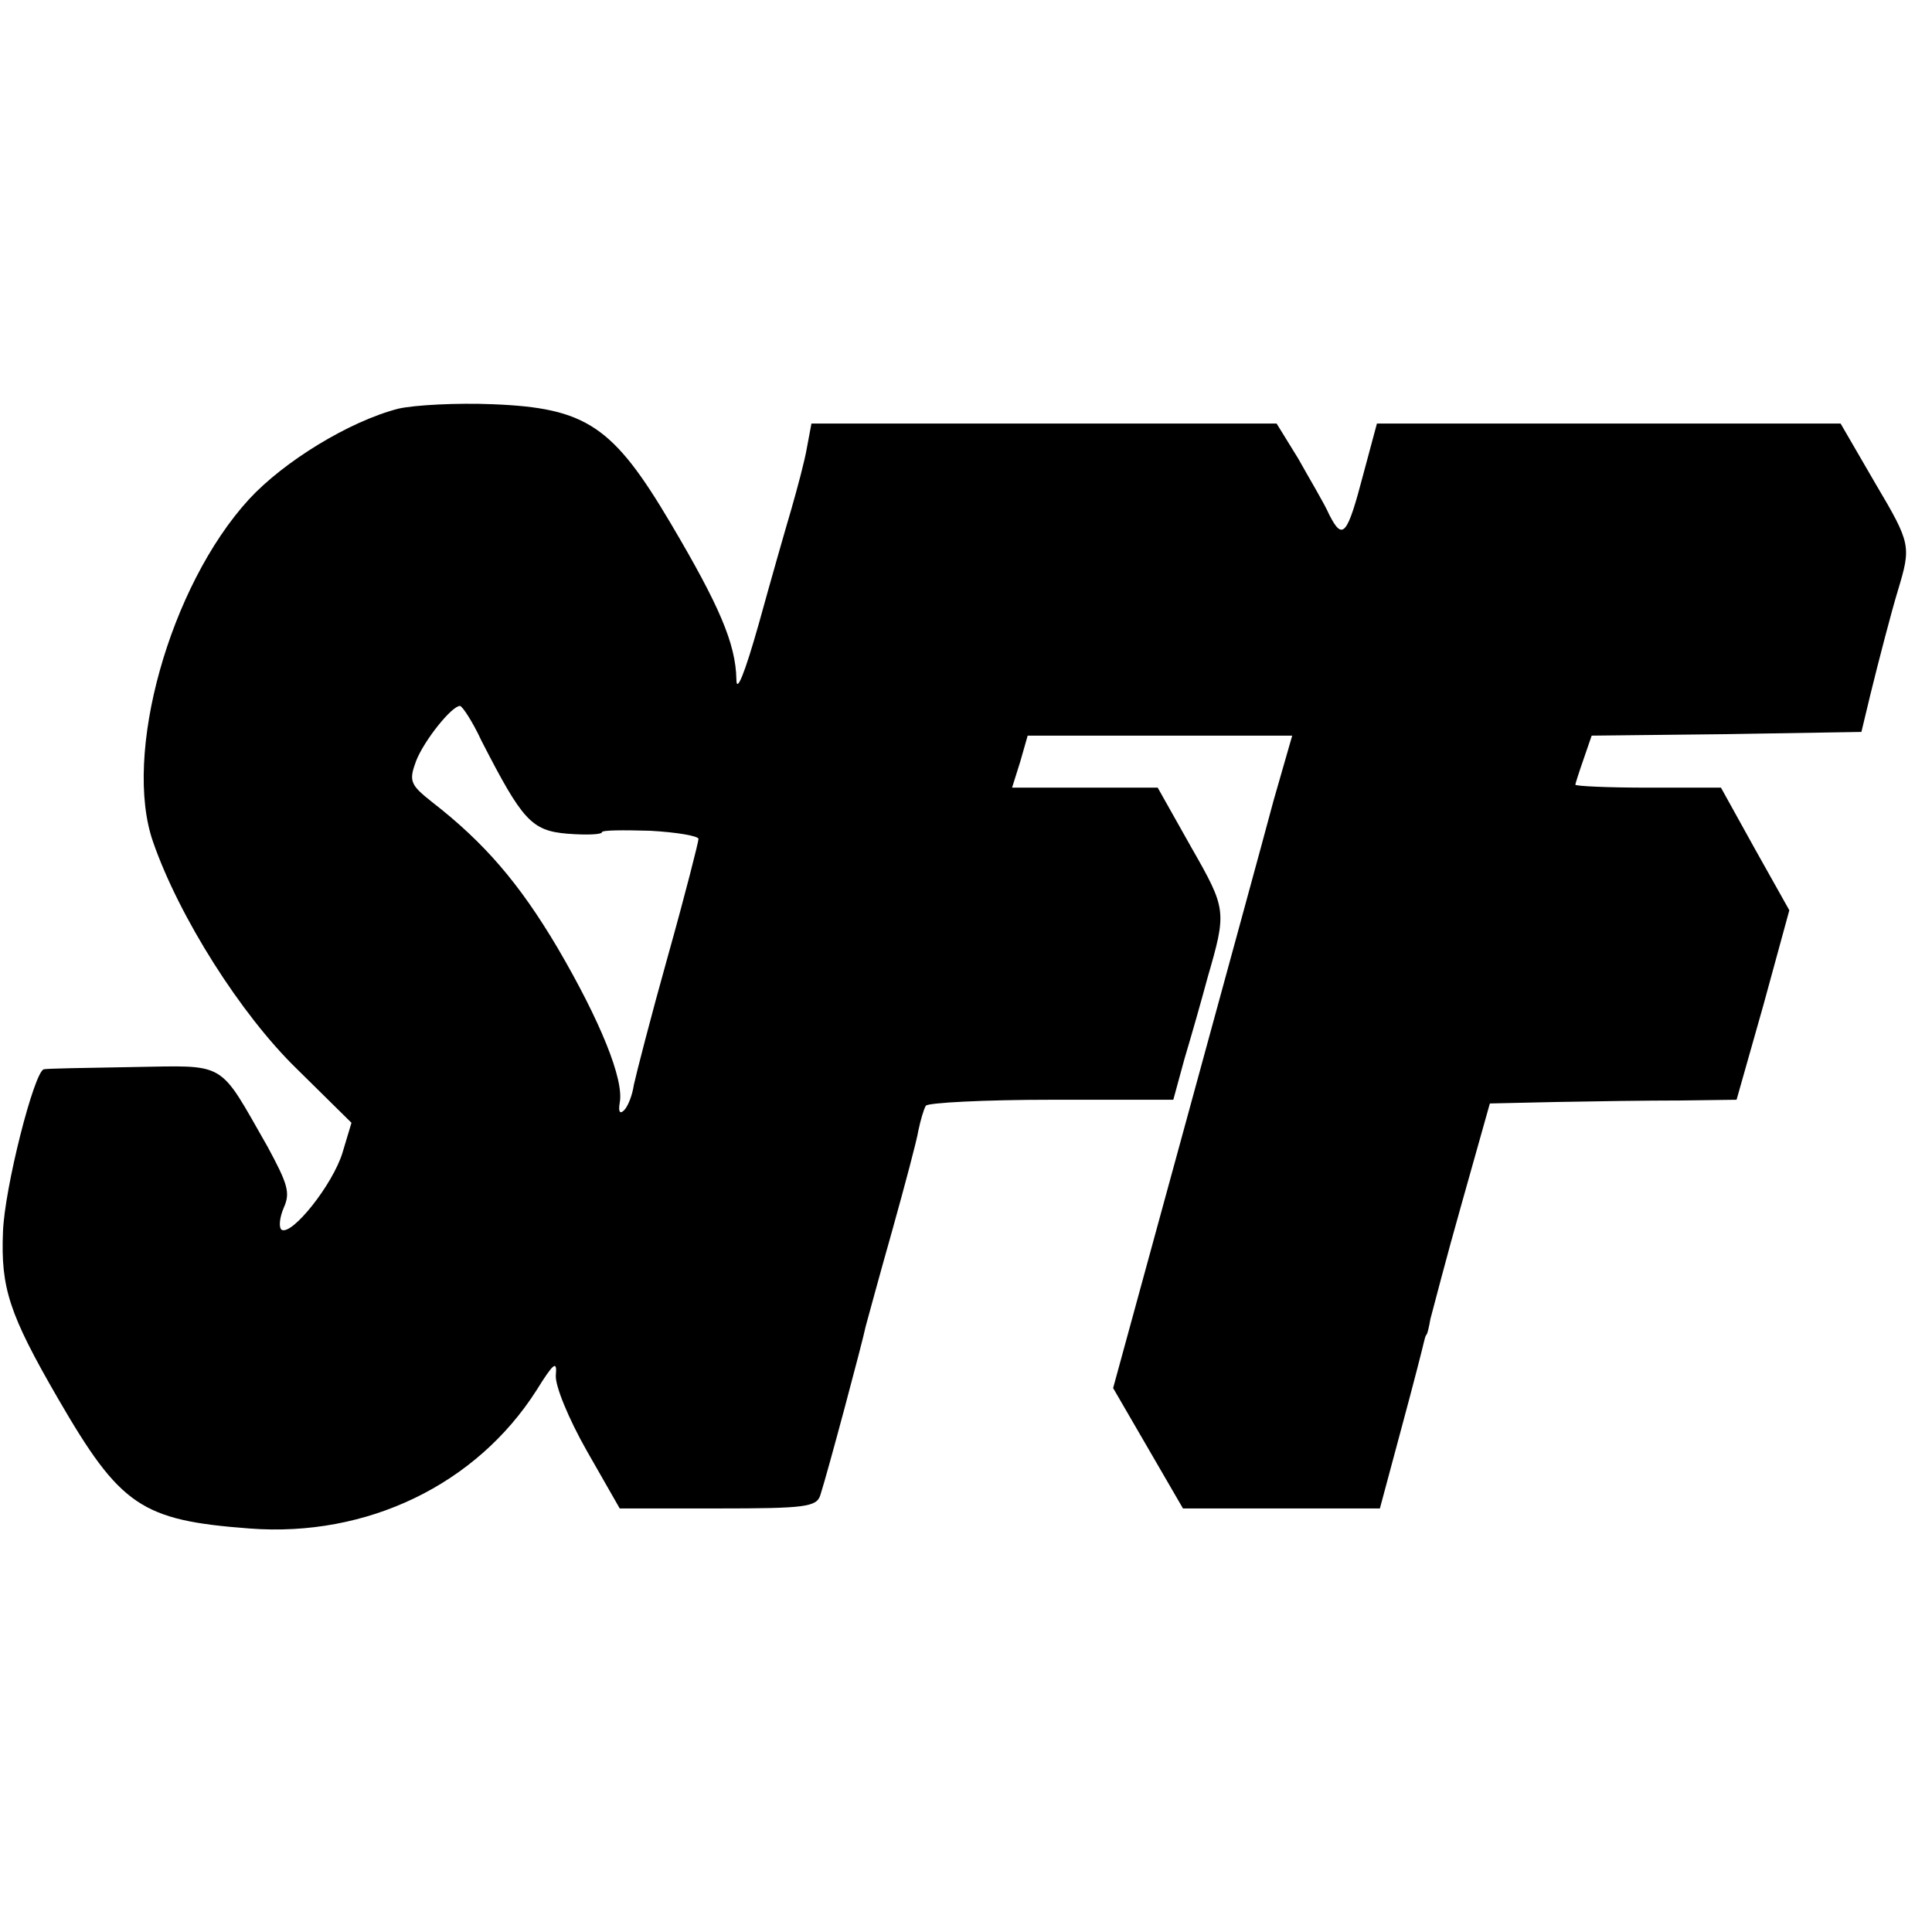 <svg version="1" xmlns="http://www.w3.org/2000/svg" width="346.667" height="346.667" viewBox="0 0 260 260"><path d="M53.6 55c-6.6 1.7-15.4 7.1-20.1 12.2-10.7 11.7-17 34.4-12.9 46.1 3.5 10.1 11.8 23.2 19.3 30.5l7.4 7.3-1.2 4c-1.3 4.3-6.8 11.2-8.2 10.4-.4-.3-.3-1.6.3-3 .9-2 .5-3.2-2.2-8.2-6.7-11.7-5.3-10.9-18.2-10.7-6.2.1-11.6.2-11.9.3-1.3.3-5.3 16-5.5 21.9-.3 7.5.8 11 7.4 22.4 8.4 14.5 11.2 16.4 25.8 17.5 15.8 1.2 30.5-5.9 38.6-18.6 2.3-3.7 2.8-4.1 2.6-2-.1 1.4 1.7 5.8 4.2 10.2l4.4 7.7h13.2c11.8 0 13.3-.2 13.8-1.8 1-3.1 5.7-20.7 6.1-22.7.3-1.1 1.9-7 3.6-13 1.7-6.1 3.3-12.1 3.5-13.4.3-1.4.7-2.8 1-3.3.3-.4 7.9-.8 16.9-.8h16.4l1.5-5.5c.9-3 2.3-7.9 3.1-10.9 2.6-9 2.6-9.2-2.2-17.6l-4.5-8h-19.6l1.1-3.5 1-3.5h35.6l-2.5 8.7c-1.3 4.9-6.7 24.6-12 44l-9.6 35.1 4.7 8.1 4.7 8.1h26.5l2.9-10.8c1.6-5.9 2.9-11 3-11.5.1-.4.2-.8.3-1 .2-.1.4-1.1.6-2.2.3-1.1 2.1-8.1 4.2-15.5l3.8-13.5 9-.2c5-.1 12.4-.2 16.6-.2l7.6-.1 3.6-12.7 3.5-12.8-4.6-8.2-4.6-8.3h-9.8c-5.4 0-9.8-.2-9.8-.4 0-.1.5-1.7 1.1-3.4l1.1-3.2 18.1-.2 18.2-.3 1.2-5c1.1-4.5 2.9-11.4 3.7-14 1.8-6 1.8-6.3-3-14.4l-4.7-8.1h-62.4l-1.8 6.7c-2.2 8.4-2.8 9.1-4.6 5.6-.7-1.6-2.7-4.9-4.2-7.6l-2.9-4.7h-62.6l-.6 3.2c-.3 1.8-1.3 5.5-2.1 8.3-.8 2.7-2.8 9.7-4.4 15.5-1.9 6.7-3 9.4-3 7.4-.1-4.8-2.3-9.9-8.8-20.9-7.8-13.2-11.4-15.6-24-16.1-4.8-.2-10.5.1-12.7.6zm11.2 44.7c5.5 10.7 6.7 12.1 11.6 12.5 2.6.2 4.6.1 4.6-.2 0-.3 2.9-.3 6.5-.2 3.6.2 6.5.7 6.5 1.1 0 .4-1.8 7.5-4.1 15.7s-4.3 16-4.6 17.4c-.2 1.4-.8 2.9-1.3 3.4-.6.6-.8.2-.6-1 .6-3.1-2.6-11-8.4-20.9-5.1-8.6-9.8-14.1-16.9-19.6-2.9-2.3-3.1-2.8-2.1-5.5 1.1-2.8 4.8-7.4 5.9-7.4.3 0 1.7 2.1 2.9 4.7z"/></svg>